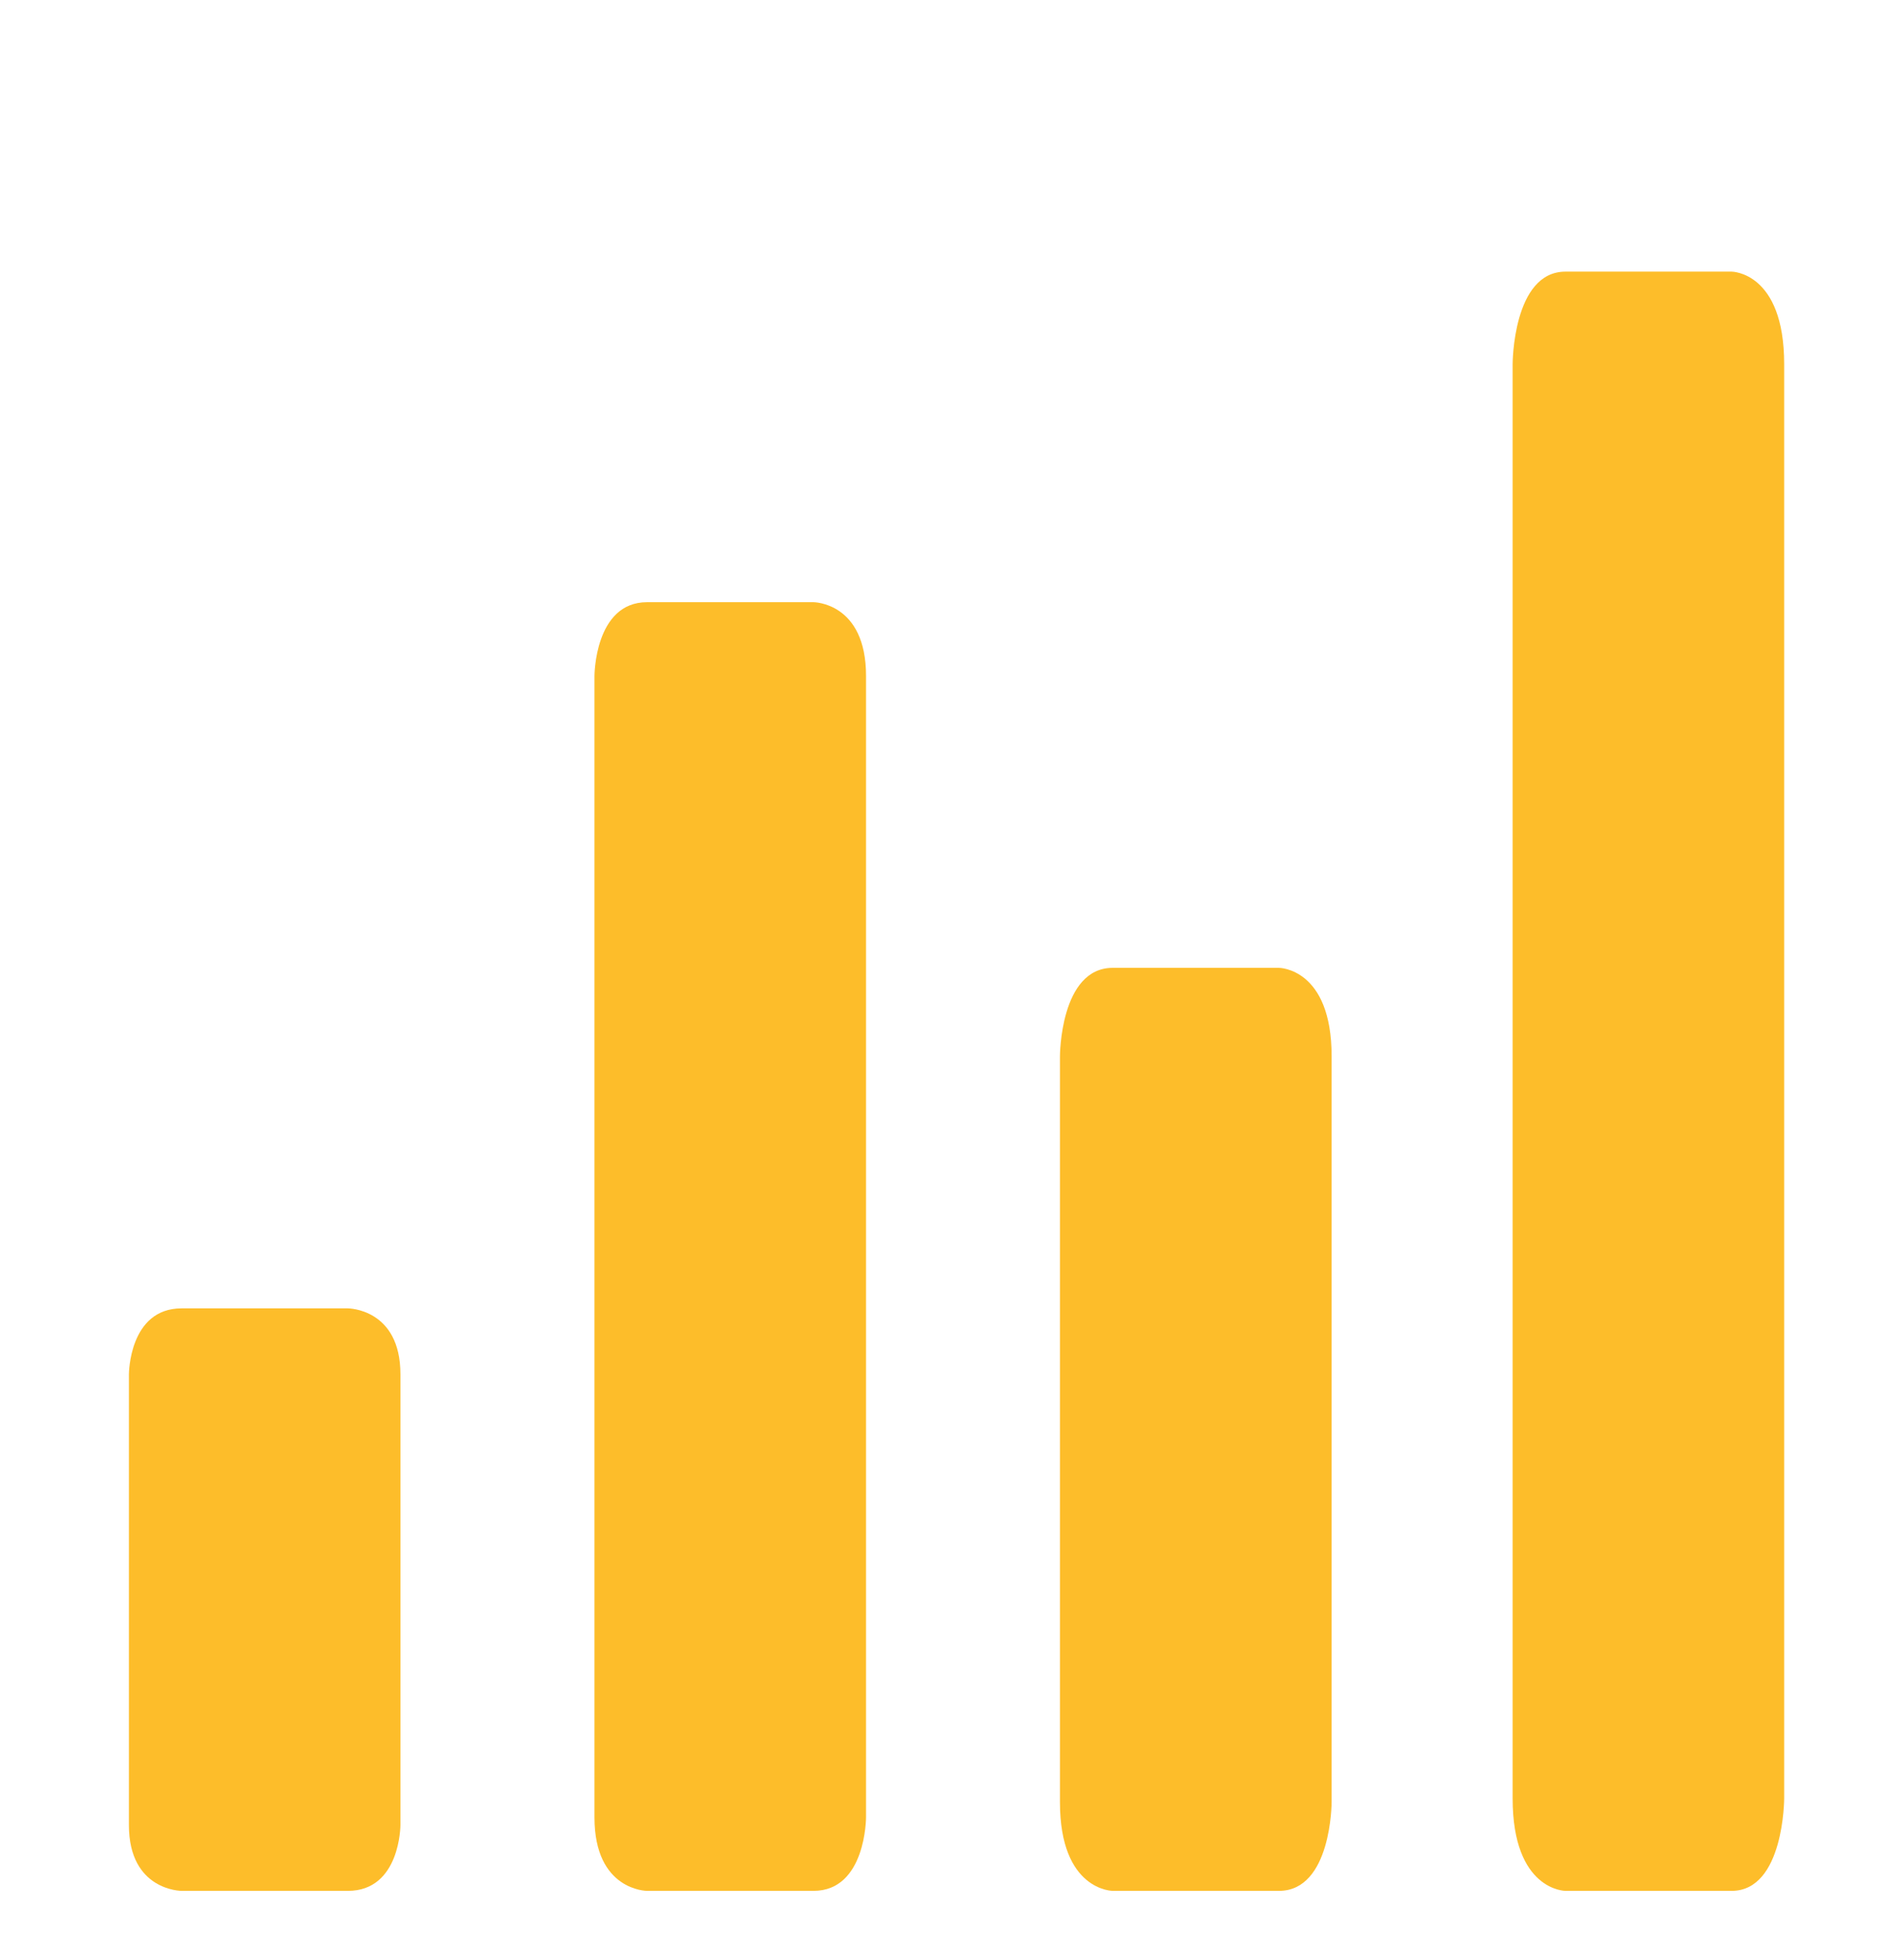 <svg xmlns="http://www.w3.org/2000/svg" xmlns:xlink="http://www.w3.org/1999/xlink" id="Layer_1" x="0px" y="0px" width="129px" height="133px" viewBox="0 0 129 133" xml:space="preserve">
<g>
	<defs>
		<rect id="SVGID_1_" x="8.752" y="-12.333" width="112.826" height="140.667"></rect>
	</defs>
	<clipPath id="SVGID_2_">
		<use xlink:href="#SVGID_1_"></use>
	</clipPath>
	<linearGradient id="SVGID_3_" gradientUnits="userSpaceOnUse" x1="8.752" y1="108.566" x2="27.189" y2="108.566">
		<stop offset="0" style="stop-color:#FDBD2A"></stop>
		<stop offset="1" style="stop-color:#FDBD2A"></stop>
	</linearGradient>
	<path clip-path="url(#SVGID_2_)" fill="url(#SVGID_3_)" d="M27.188,123.866c0,0,0,4.467-3.569,4.467h-11.29   c0,0-3.577,0-3.577-4.467v-30.59c0,0,0-4.478,3.577-4.478h11.29c0,0,3.569,0,3.569,4.478V123.866z"></path>
	<linearGradient id="SVGID_4_" gradientUnits="userSpaceOnUse" x1="40.361" y1="84.602" x2="58.799" y2="84.602">
		<stop offset="0" style="stop-color:#FDBD2A"></stop>
		<stop offset="1" style="stop-color:#FDBD2A"></stop>
	</linearGradient>
	<path clip-path="url(#SVGID_2_)" fill="url(#SVGID_4_)" d="M58.799,123.348c0,0,0,4.985-3.57,4.985H43.932c0,0-3.57,0-3.57-4.985   V45.876c0,0,0-5.005,3.57-5.005h11.297c0,0,3.57,0,3.57,5.005V123.348z"></path>
	<linearGradient id="SVGID_5_" gradientUnits="userSpaceOnUse" x1="71.964" y1="97.01" x2="90.41" y2="97.01">
		<stop offset="0" style="stop-color:#FDBD2A"></stop>
		<stop offset="1" style="stop-color:#FDBD2A"></stop>
	</linearGradient>
	<path clip-path="url(#SVGID_2_)" fill="url(#SVGID_5_)" d="M90.41,122.312c0,0,0,6.021-3.578,6.021H75.55c0,0-3.585,0-3.585-6.021   V71.689c0,0,0-6.002,3.585-6.002h11.282c0,0,3.578,0,3.578,6.002V122.312z"></path>
	<linearGradient id="SVGID_6_" gradientUnits="userSpaceOnUse" x1="102.699" y1="73.385" x2="121.136" y2="73.385">
		<stop offset="0" style="stop-color:#FDBD2A"></stop>
		<stop offset="1" style="stop-color:#FDBD2A"></stop>
	</linearGradient>
	<path clip-path="url(#SVGID_2_)" fill="url(#SVGID_6_)" d="M121.136,122.052c0,0,0,6.281-3.569,6.281h-11.281   c0,0-3.586,0-3.586-6.281V24.718c0,0,0-6.282,3.586-6.282h11.281c0,0,3.569,0,3.569,6.282V122.052z"></path>
</g>
</svg>
